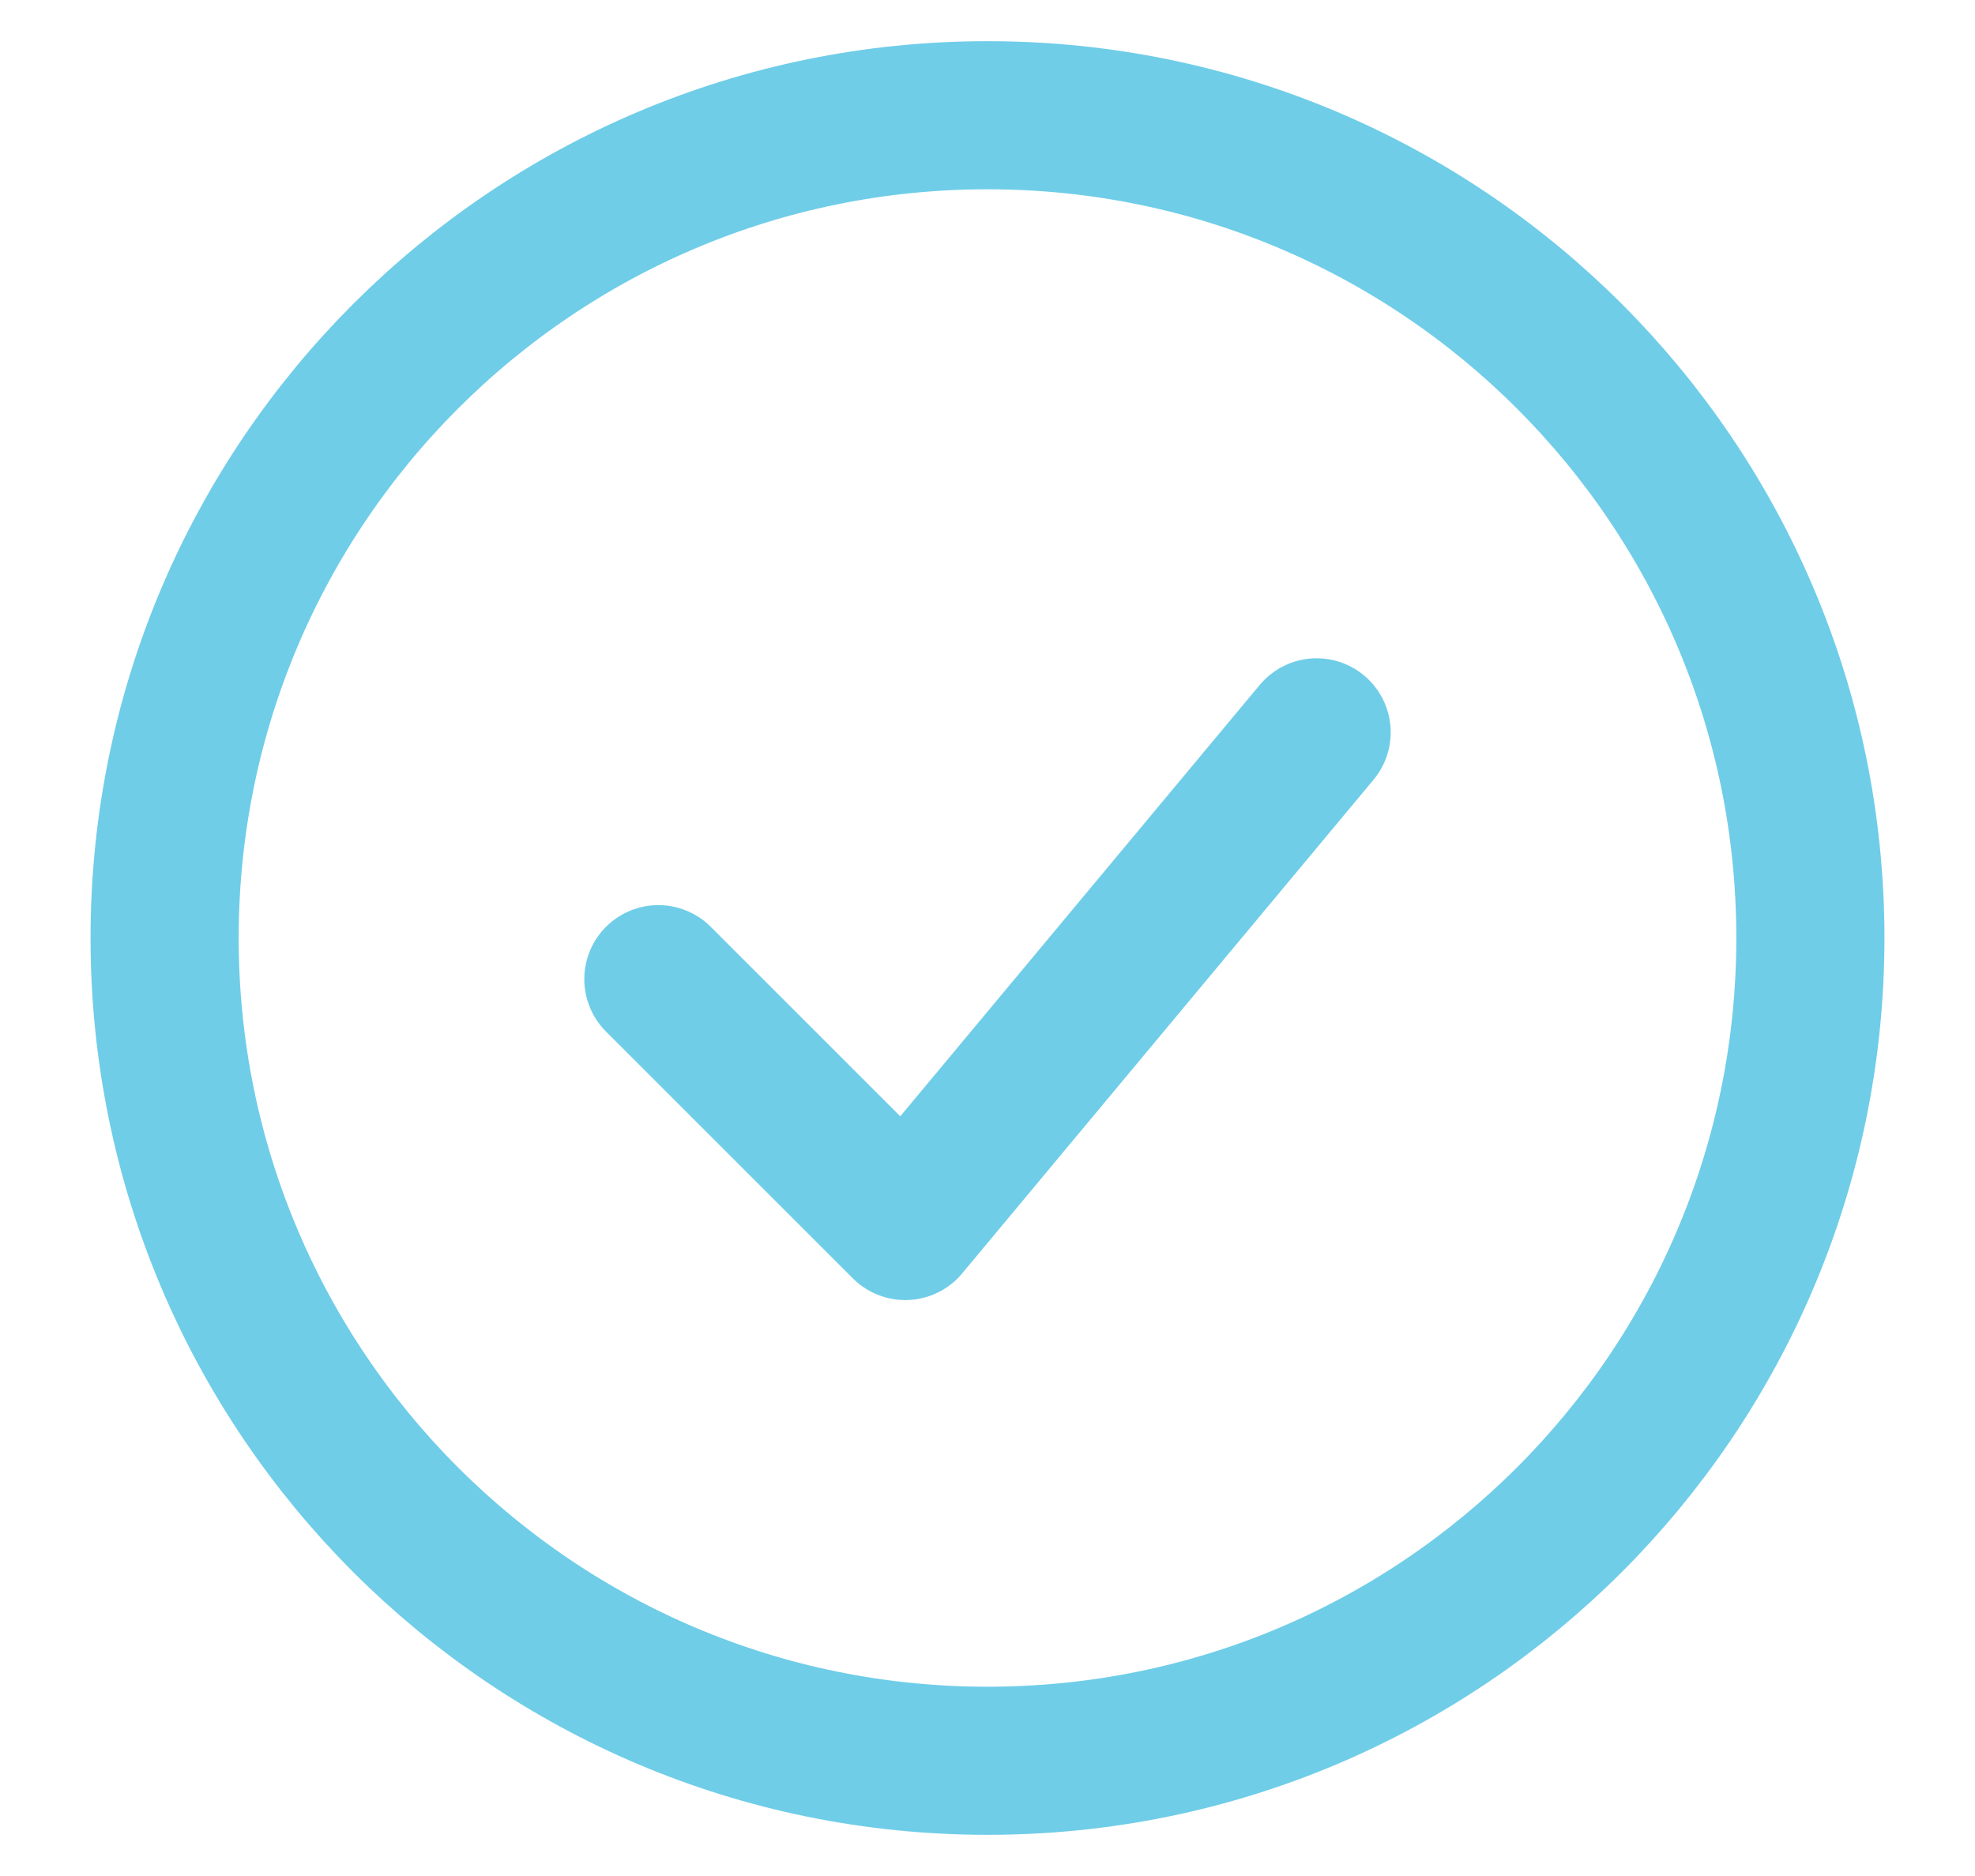 <svg width="20" height="19" viewBox="0 0 20 19" fill="none" xmlns="http://www.w3.org/2000/svg">
<path d="M6.667 9.917L9.167 12.417L13.333 7.417" stroke="#6FCDE8" stroke-width="1.5" stroke-linecap="round" stroke-linejoin="round"/>
<path d="M10 17.833C14.602 17.833 18.333 14.102 18.333 9.5C18.333 4.898 14.602 1.167 10 1.167C5.398 1.167 1.667 4.898 1.667 9.5C1.667 14.102 5.398 17.833 10 17.833Z" stroke="#6FCDE8" stroke-width="1.5"/>
</svg>
